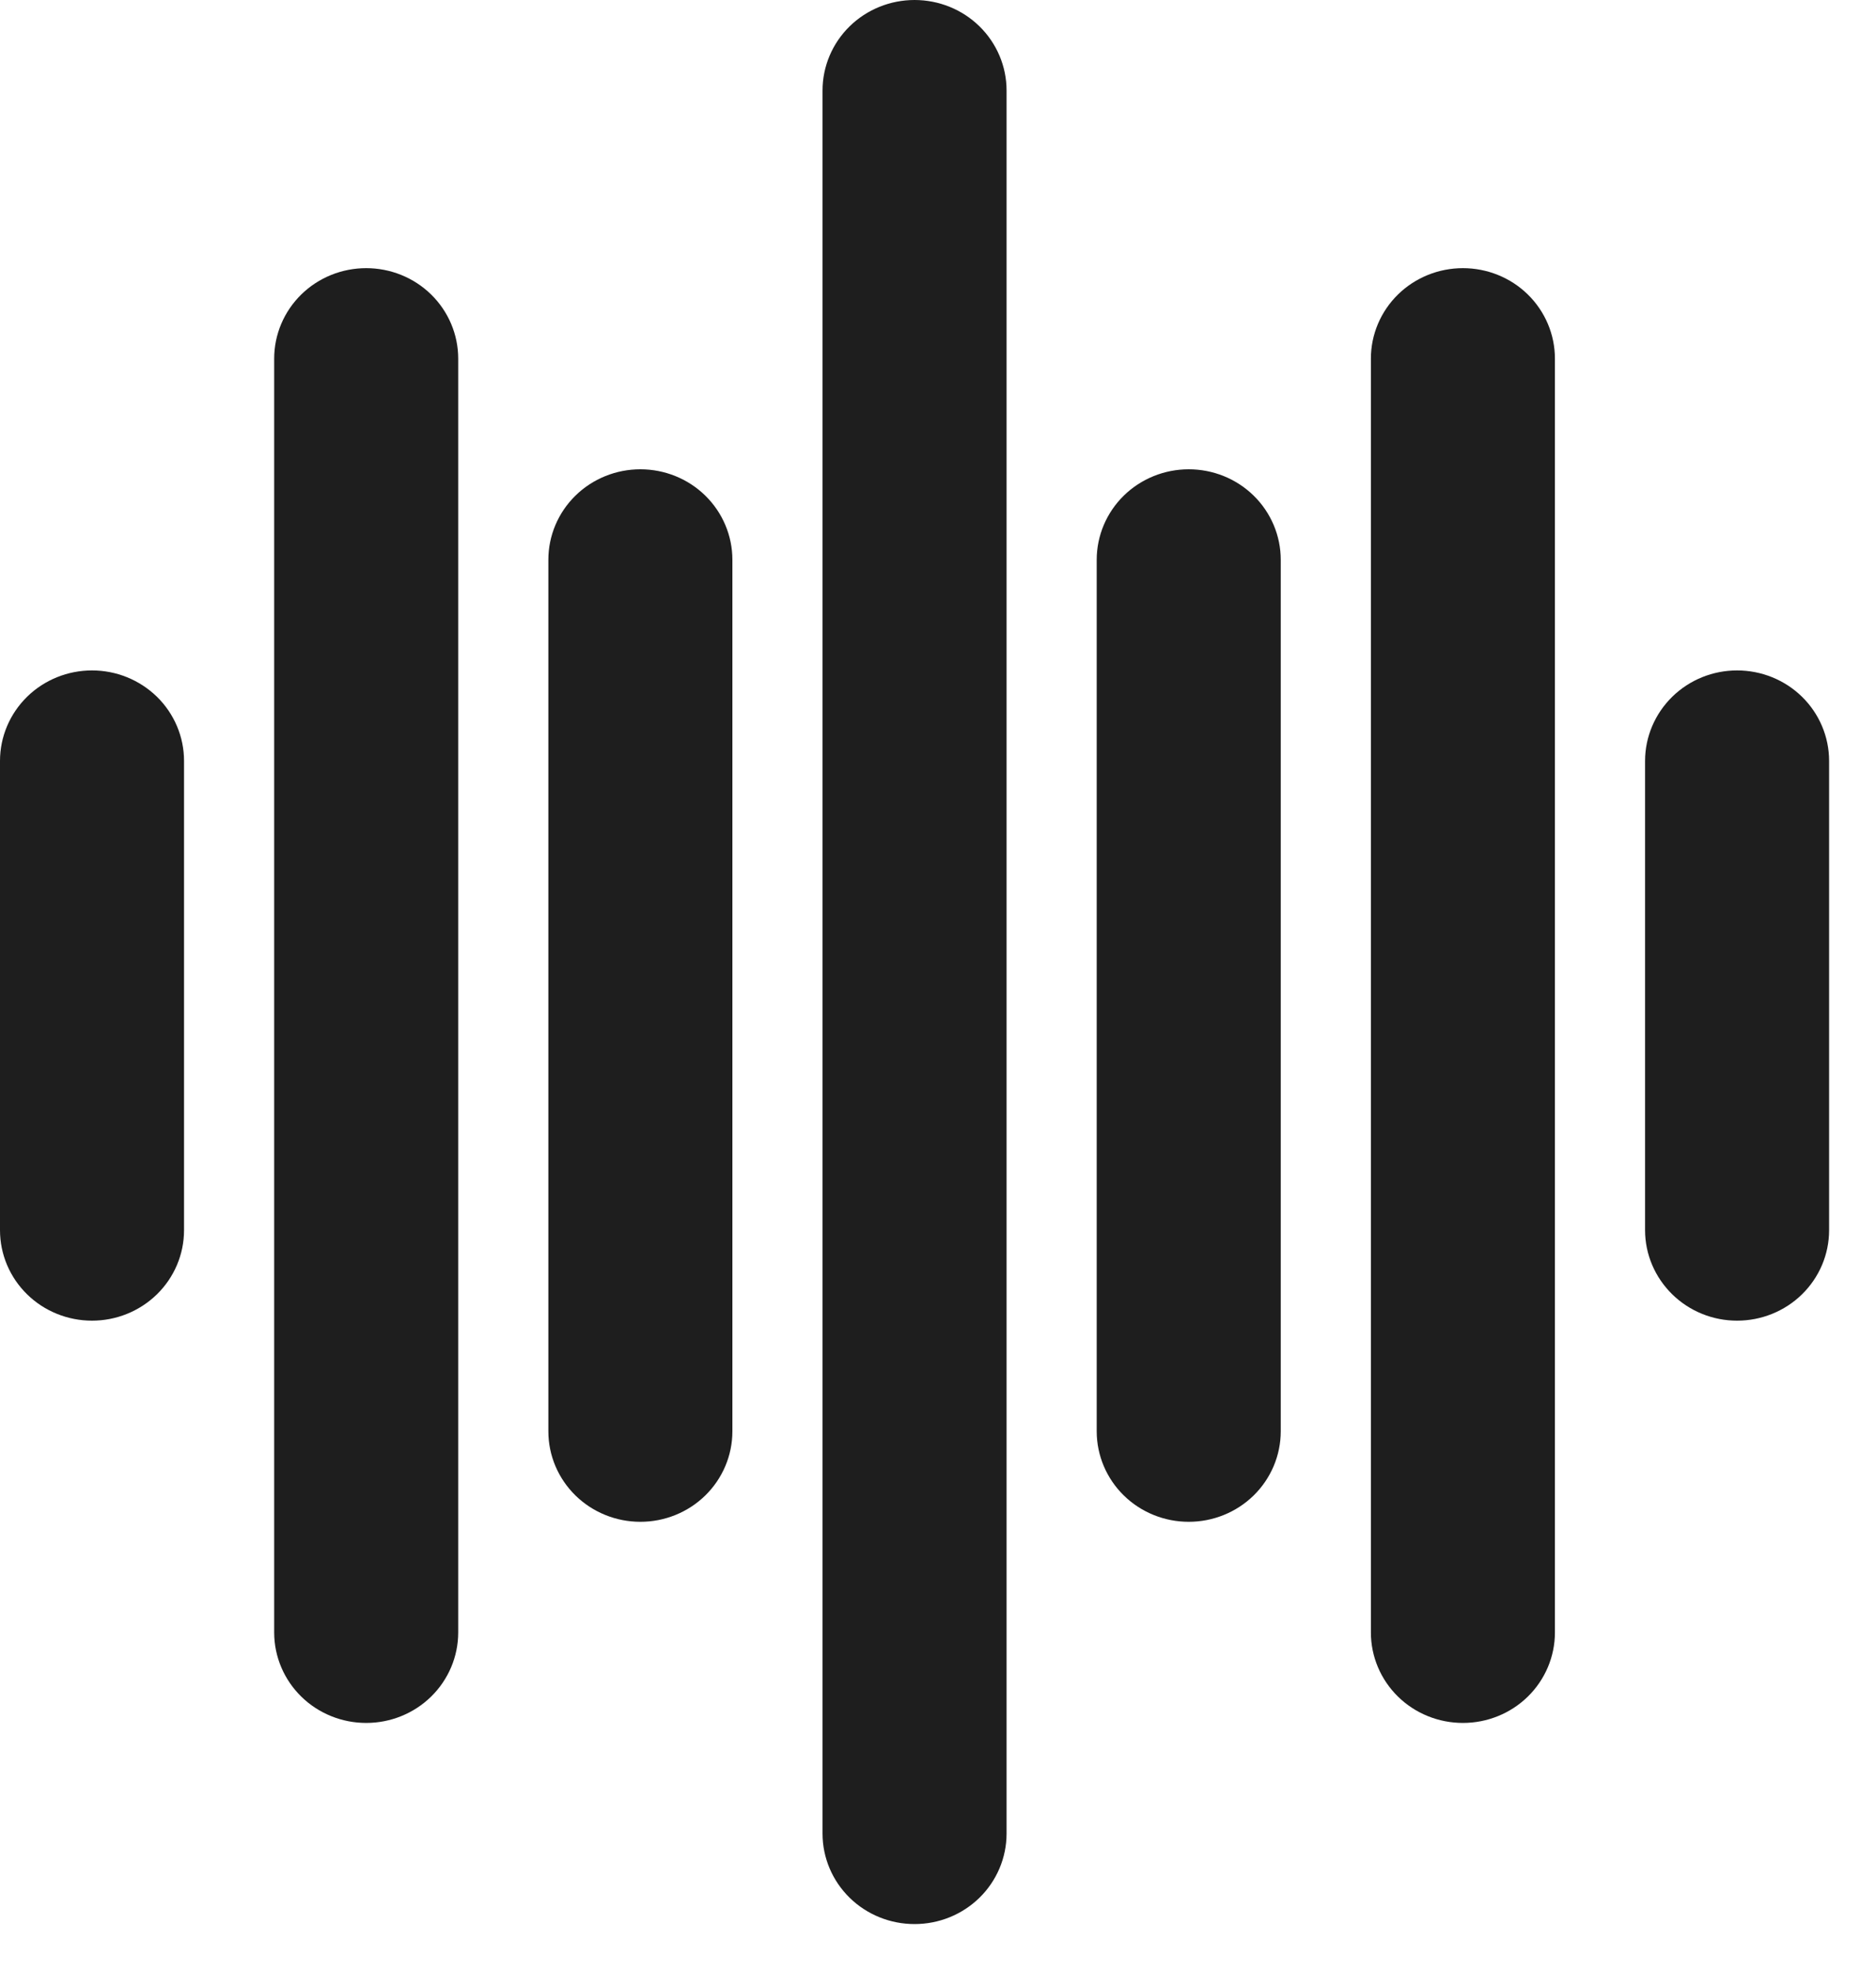 <svg width="20" height="21" viewBox="0 0 20 21" fill="none" xmlns="http://www.w3.org/2000/svg">
<path d="M9.75 0.25C9.556 0.25 9.37 0.325 9.233 0.459C9.096 0.593 9.019 0.775 9.019 0.964V19.536C9.019 19.725 9.096 19.907 9.233 20.041C9.37 20.175 9.556 20.25 9.75 20.25C9.944 20.25 10.13 20.175 10.267 20.041C10.404 19.907 10.481 19.725 10.481 19.536V0.964C10.481 0.775 10.404 0.593 10.267 0.459C10.13 0.325 9.944 0.25 9.75 0.25ZM12.673 5.25C12.479 5.25 12.293 5.325 12.156 5.459C12.019 5.593 11.942 5.775 11.942 5.964V15.25C11.942 15.439 12.019 15.621 12.156 15.755C12.293 15.889 12.479 15.964 12.673 15.964C12.867 15.964 13.053 15.889 13.19 15.755C13.327 15.621 13.404 15.439 13.404 15.25V5.964C13.404 5.775 13.327 5.593 13.19 5.459C13.053 5.325 12.867 5.25 12.673 5.25ZM15.596 3.107C15.402 3.107 15.216 3.182 15.079 3.316C14.942 3.45 14.865 3.632 14.865 3.821V17.393C14.865 17.582 14.942 17.764 15.079 17.898C15.216 18.032 15.402 18.107 15.596 18.107C15.79 18.107 15.976 18.032 16.113 17.898C16.25 17.764 16.327 17.582 16.327 17.393V3.821C16.327 3.632 16.25 3.45 16.113 3.316C15.976 3.182 15.79 3.107 15.596 3.107ZM18.519 7.393C18.325 7.393 18.14 7.468 18.003 7.602C17.866 7.736 17.788 7.918 17.788 8.107V13.107C17.788 13.297 17.866 13.478 18.003 13.612C18.14 13.746 18.325 13.821 18.519 13.821C18.713 13.821 18.899 13.746 19.036 13.612C19.173 13.478 19.25 13.297 19.25 13.107V8.107C19.25 7.918 19.173 7.736 19.036 7.602C18.899 7.468 18.713 7.393 18.519 7.393ZM6.827 5.25C6.633 5.25 6.447 5.325 6.31 5.459C6.173 5.593 6.096 5.775 6.096 5.964V15.25C6.096 15.439 6.173 15.621 6.31 15.755C6.447 15.889 6.633 15.964 6.827 15.964C7.021 15.964 7.207 15.889 7.344 15.755C7.481 15.621 7.558 15.439 7.558 15.25V5.964C7.558 5.775 7.481 5.593 7.344 5.459C7.207 5.325 7.021 5.25 6.827 5.25ZM3.904 3.107C3.71 3.107 3.524 3.182 3.387 3.316C3.25 3.45 3.173 3.632 3.173 3.821V17.393C3.173 17.582 3.25 17.764 3.387 17.898C3.524 18.032 3.71 18.107 3.904 18.107C4.098 18.107 4.284 18.032 4.421 17.898C4.558 17.764 4.635 17.582 4.635 17.393V3.821C4.635 3.632 4.558 3.45 4.421 3.316C4.284 3.182 4.098 3.107 3.904 3.107ZM0.981 7.393C0.787 7.393 0.601 7.468 0.464 7.602C0.327 7.736 0.25 7.918 0.25 8.107V13.107C0.25 13.297 0.327 13.478 0.464 13.612C0.601 13.746 0.787 13.821 0.981 13.821C1.175 13.821 1.36 13.746 1.498 13.612C1.635 13.478 1.712 13.297 1.712 13.107V8.107C1.712 7.918 1.635 7.736 1.498 7.602C1.36 7.468 1.175 7.393 0.981 7.393Z" fill="#1E1E1E" stroke="#1E1E1E" stroke-width="0.5"/>
</svg>
